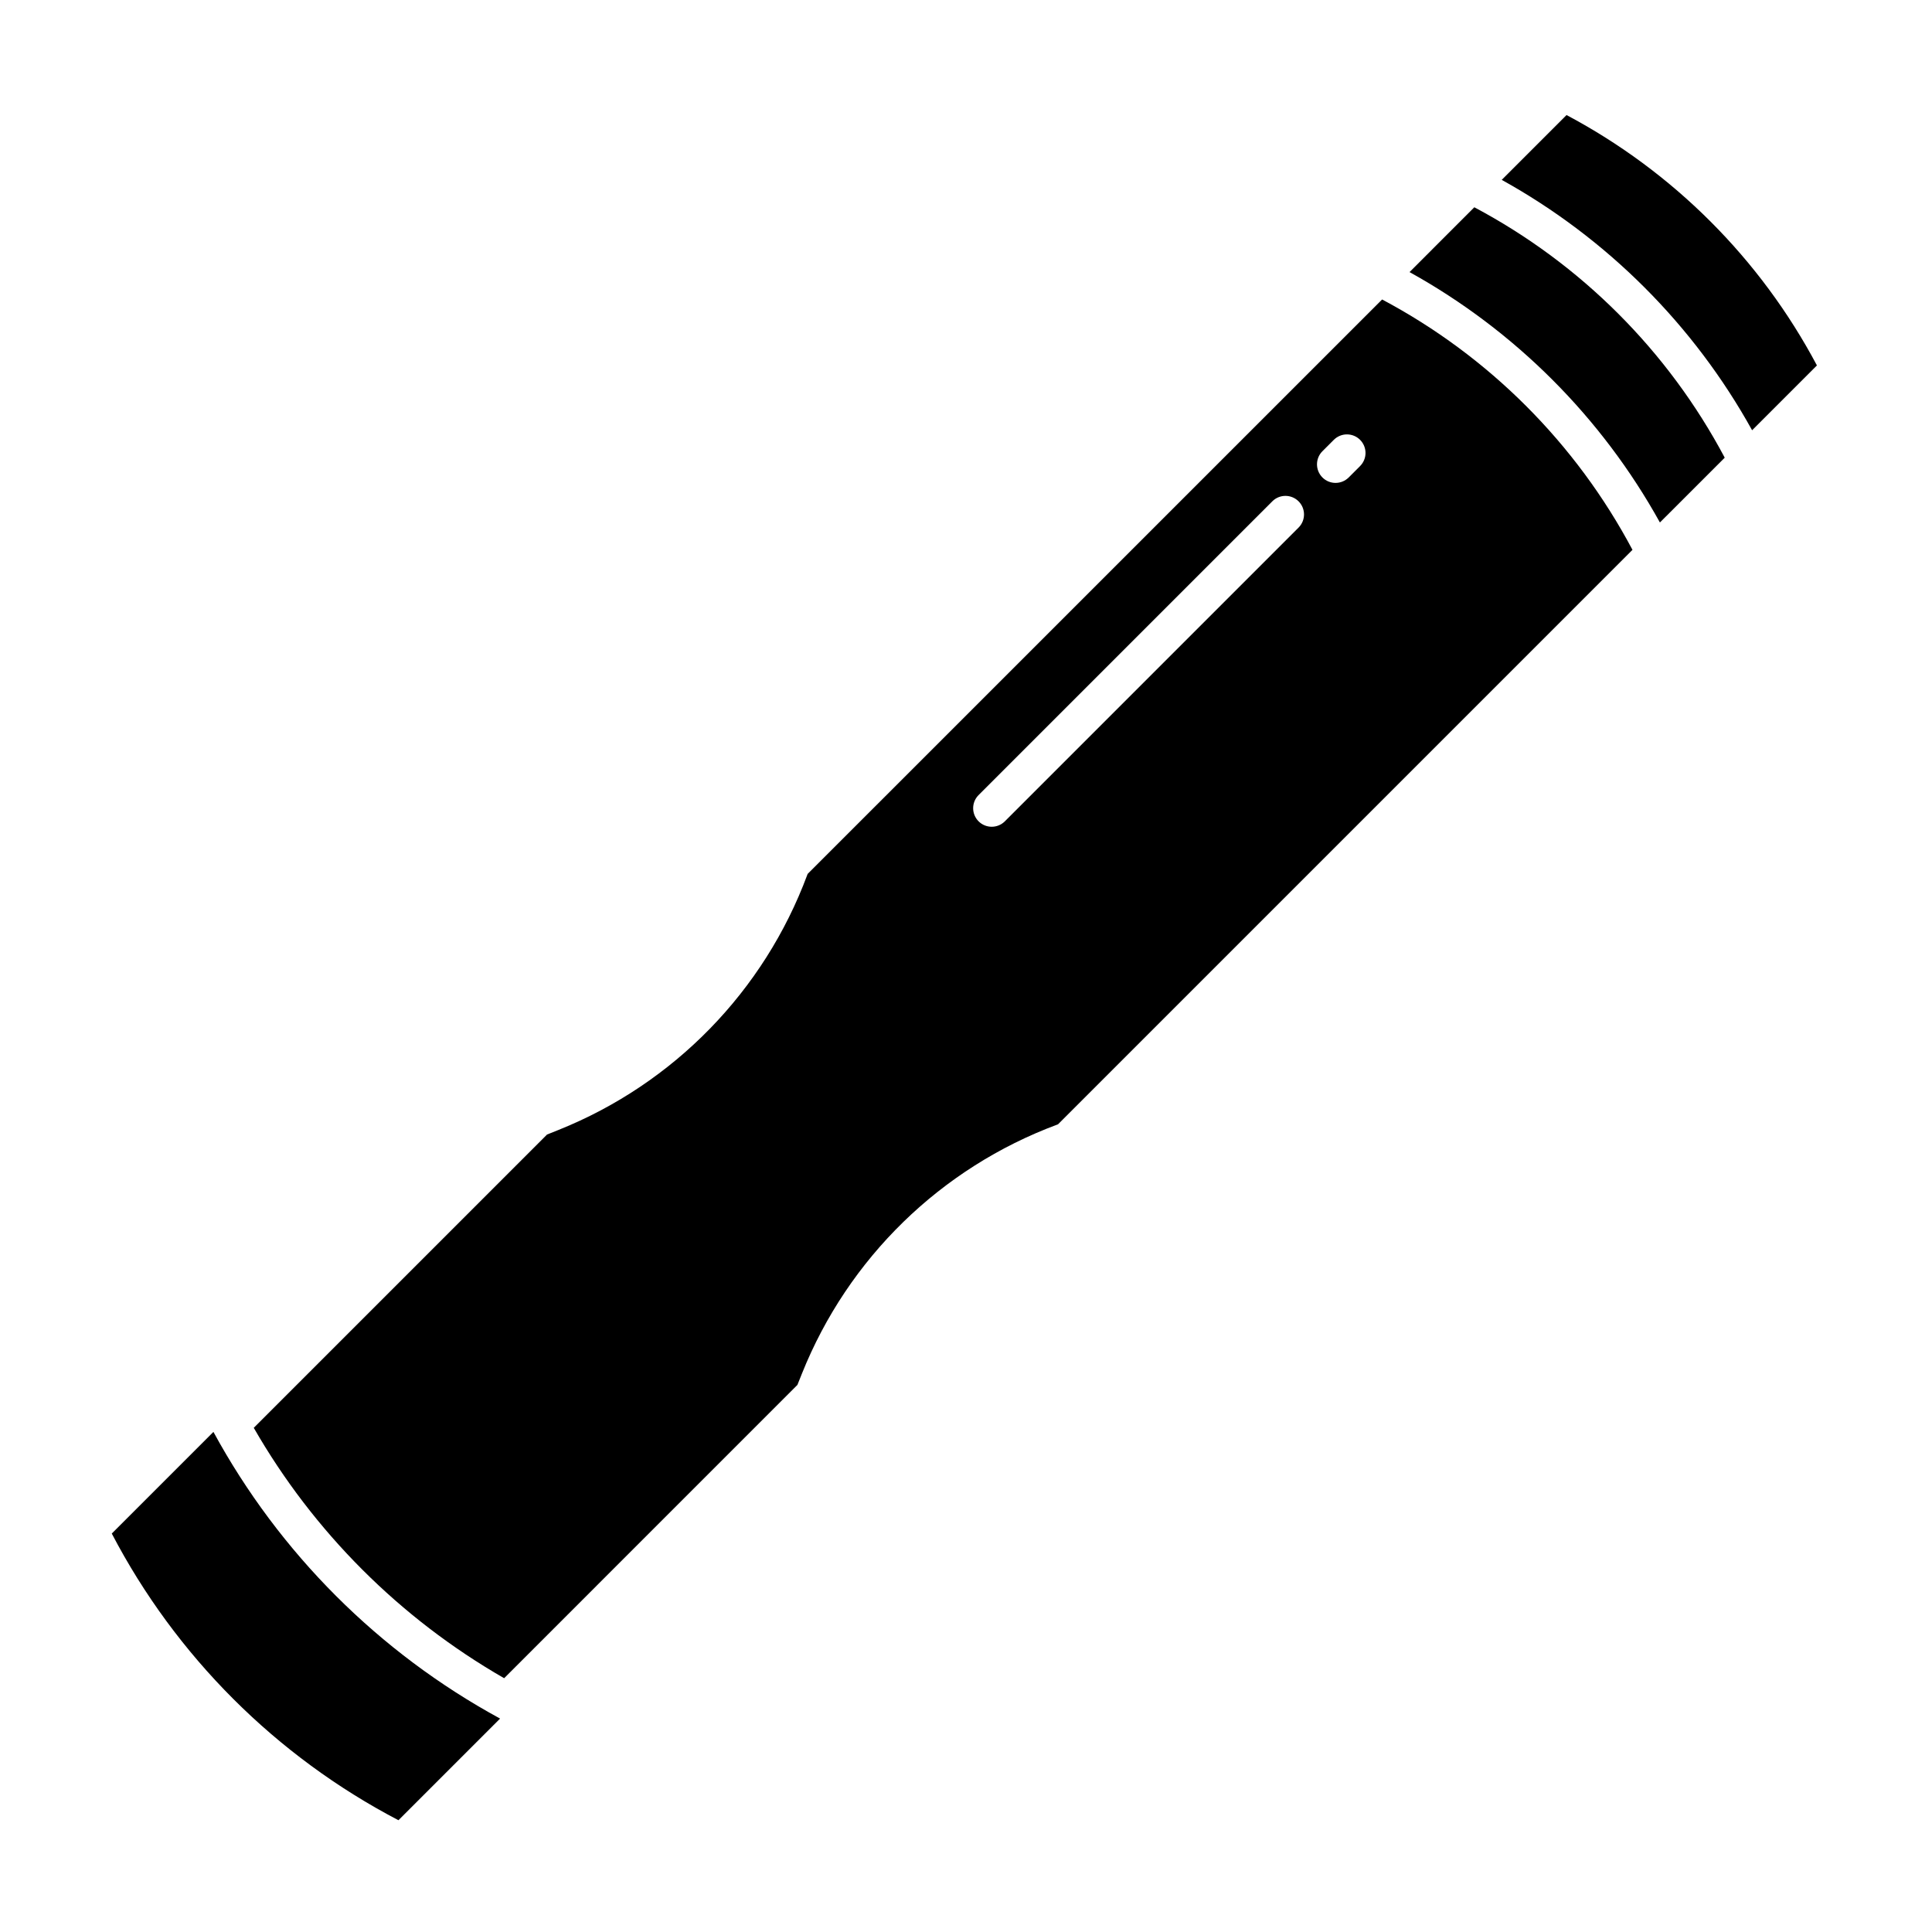 <?xml version="1.0" encoding="UTF-8"?>
<!-- Uploaded to: ICON Repo, www.svgrepo.com, Generator: ICON Repo Mixer Tools -->
<svg fill="#000000" width="800px" height="800px" version="1.1" viewBox="144 144 512 512" xmlns="http://www.w3.org/2000/svg">
 <g>
  <path d="m510.27 223.37-152.24 152.23-0.082 0.219v0.004c-11.457 30.836-35.41 55.398-65.953 67.629l-3.023 1.211-77.723 77.723c15.855 27.602 38.75 50.5 66.352 66.355l77.719-77.723 1.211-3.027c12.23-30.539 36.793-54.492 67.629-65.953l0.223-0.082 152.24-152.24c-14.996-28.246-38.109-51.355-66.355-66.352zm-22.094 60.402-77.93 77.934 0.004-0.004c-1.926 1.879-5.008 1.859-6.914-0.043-1.902-1.906-1.922-4.984-0.043-6.914l77.93-77.934c1.926-1.879 5.008-1.859 6.914 0.047 1.902 1.902 1.922 4.984 0.043 6.91zm16.211-16.207-2.988 2.988v-0.004c-1.922 1.906-5.027 1.902-6.941-0.016-1.914-1.914-1.922-5.019-0.016-6.941l2.988-2.988c0.922-0.941 2.18-1.477 3.492-1.484 1.316-0.008 2.582 0.508 3.512 1.441 0.93 0.93 1.449 2.191 1.441 3.508-0.008 1.316-0.543 2.574-1.488 3.492z"/>
  <path d="m200.56 523.47-26.938 26.938c16.977 32.48 43.488 58.992 75.969 75.969l26.938-26.938v0.004c-32.113-17.477-58.492-43.859-75.969-75.973z"/>
  <path d="m559.15 174.49-17.176 17.176c27.898 15.461 50.891 38.453 66.352 66.355l17.176-17.176v-0.004c-14.996-28.246-38.105-51.355-66.352-66.352z"/>
  <path d="m534.71 198.93-17.168 17.176c27.898 15.461 50.891 38.453 66.352 66.355l17.176-17.172c-14.996-28.25-38.109-51.363-66.359-66.359z"/>
 </g>
</svg>